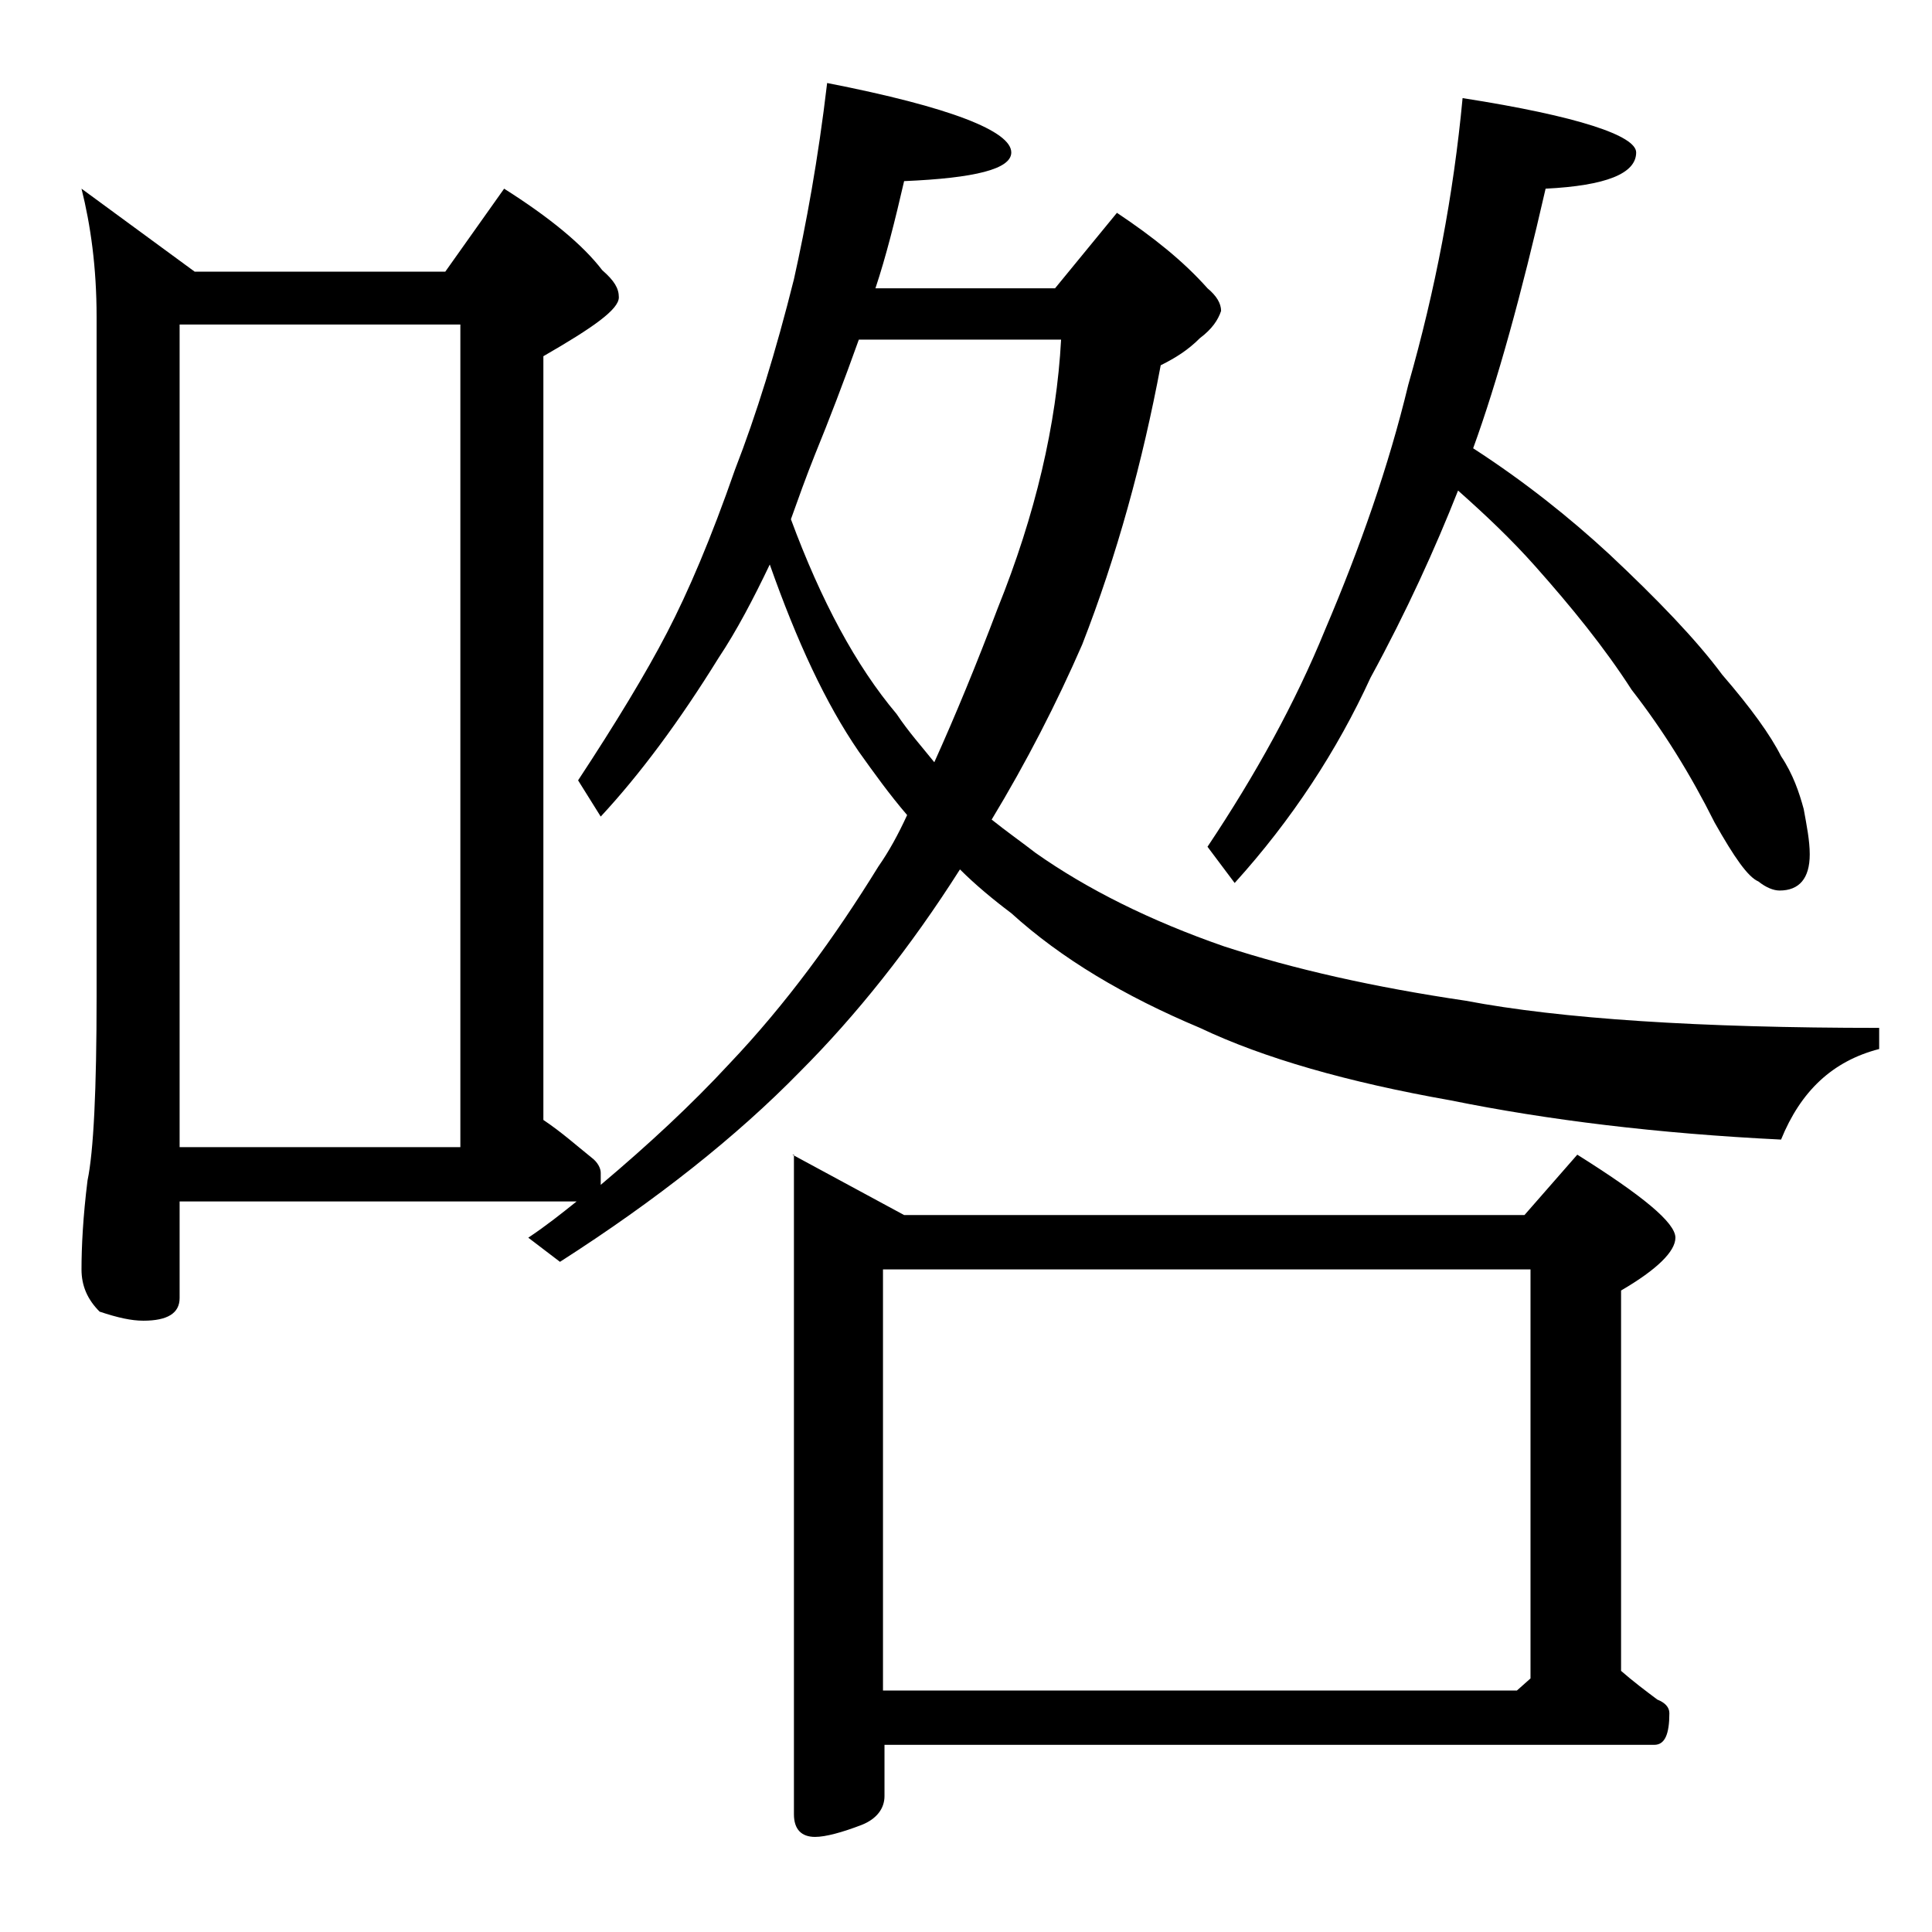 <?xml version="1.0" encoding="utf-8"?>
<!-- Generator: Adobe Illustrator 18.0.0, SVG Export Plug-In . SVG Version: 6.00 Build 0)  -->
<!DOCTYPE svg PUBLIC "-//W3C//DTD SVG 1.1//EN" "http://www.w3.org/Graphics/SVG/1.1/DTD/svg11.dtd">
<svg version="1.1" id="Layer_1" xmlns="http://www.w3.org/2000/svg" xmlns:xlink="http://www.w3.org/1999/xlink" x="0px" y="0px"
	 viewBox="0 0 128 128" enable-background="new 0 0 128 128" xml:space="preserve">
<path d="M5.4,12.5l7.5,5.5h16.6l3.9-5.5c3,1.9,5.2,3.7,6.5,5.4c0.8,0.7,1.1,1.2,1.1,1.8c0,0.8-1.7,2-5,3.9v50.6
	c1.2,0.8,2.2,1.7,3.2,2.5c0.4,0.3,0.6,0.7,0.6,1v0.8c3.2-2.7,6-5.3,8.5-8c3.8-4,7-8.4,9.9-13.1c0.7-1,1.3-2.1,1.9-3.4
	c-1.2-1.4-2.2-2.8-3.2-4.2c-2.2-3.2-4.1-7.3-5.9-12.4c-1.1,2.3-2.2,4.4-3.4,6.2c-2.6,4.2-5.2,7.7-7.8,10.5l-1.5-2.4
	c2.5-3.8,4.5-7.1,5.9-9.8c1.4-2.7,2.9-6.2,4.5-10.8c1.4-3.6,2.7-7.8,3.9-12.6c0.8-3.6,1.6-7.9,2.2-13C63,7.1,67,8.7,67,10.1
	c0,1.1-2.4,1.7-7.1,1.9c-0.6,2.6-1.2,5-1.9,7.1h11.9l4.1-5c2.4,1.6,4.4,3.2,6,5c0.6,0.5,0.9,1,0.9,1.5c-0.2,0.6-0.6,1.2-1.4,1.8
	c-0.8,0.8-1.6,1.3-2.6,1.8c-1.2,6.4-2.9,12.6-5.2,18.5c-1.7,3.9-3.7,7.8-6,11.6c1,0.8,2,1.5,2.9,2.2c3.4,2.4,7.6,4.5,12.5,6.2
	c4.6,1.5,9.9,2.7,16,3.6c6.3,1.2,15.5,1.8,27.4,1.8v1.4c-3.1,0.8-5.2,2.8-6.5,6c-8.2-0.4-15.5-1.3-21.9-2.6
	c-6.8-1.2-12.4-2.8-16.6-4.8c-5-2.1-9.2-4.6-12.5-7.6c-1.2-0.9-2.4-1.9-3.4-2.9c-3.3,5.2-6.9,9.7-10.6,13.4
	c-4.2,4.3-9.5,8.5-15.9,12.6L35,82c1.2-0.8,2.2-1.6,3.2-2.4H11.9V86c0,1-0.8,1.5-2.4,1.5c-0.8,0-1.7-0.2-2.9-0.6
	c-0.8-0.8-1.2-1.7-1.2-2.8c0-1.5,0.1-3.5,0.4-5.9c0.4-1.9,0.6-6,0.6-12.2V21C6.4,17.7,6,14.9,5.4,12.5z M11.9,76h18.6V21.5H11.9V76z
	 M52.4,34.4c2,5.4,4.3,9.7,7,12.9c0.8,1.2,1.7,2.2,2.5,3.2c1.4-3.1,2.8-6.5,4.2-10.2c2.5-6.2,3.9-12.2,4.2-17.8H56.9
	c-1,2.8-2,5.4-2.9,7.6C53.4,31.6,52.9,33,52.4,34.4z M52.5,76.5l7.4,4H101l3.5-4c4.3,2.7,6.5,4.5,6.5,5.5c0,0.9-1.2,2.1-3.6,3.5
	v25.2c0.8,0.7,1.6,1.3,2.4,1.9c0.5,0.2,0.8,0.5,0.8,0.9c0,1.4-0.3,2.1-1,2.1h-51v3.4c0,0.8-0.5,1.5-1.5,1.9
	c-1.3,0.5-2.4,0.8-3.1,0.8c-0.9,0-1.4-0.5-1.4-1.5V76.5z M58.5,112h42l0.9-0.8V84.1H58.5V112z M96.9,6.5c7.7,1.2,11.5,2.5,11.5,3.6
	c0,1.4-2,2.2-6,2.4c-1.6,7-3.2,12.8-4.8,17.2c3.4,2.2,6.4,4.6,9,7c3.2,3,5.8,5.7,7.5,8c1.9,2.2,3.2,4,3.9,5.4
	c0.8,1.2,1.2,2.4,1.5,3.5c0.2,1.1,0.4,2.1,0.4,3c0,1.6-0.7,2.4-2,2.4c-0.4,0-0.9-0.2-1.4-0.6c-0.7-0.3-1.6-1.6-2.9-3.9
	c-1.6-3.2-3.4-6.1-5.5-8.8c-1.8-2.8-4-5.5-6.4-8.2c-1.6-1.8-3.3-3.4-5.1-5c-1.5,3.8-3.4,8-5.8,12.4c-2.2,4.8-5.2,9.4-9,13.6L80,56.1
	c3.2-4.8,5.8-9.5,7.8-14.4c2.3-5.4,4.2-10.8,5.5-16.2C95.1,19.2,96.3,12.9,96.9,6.5z"/>
</svg>
